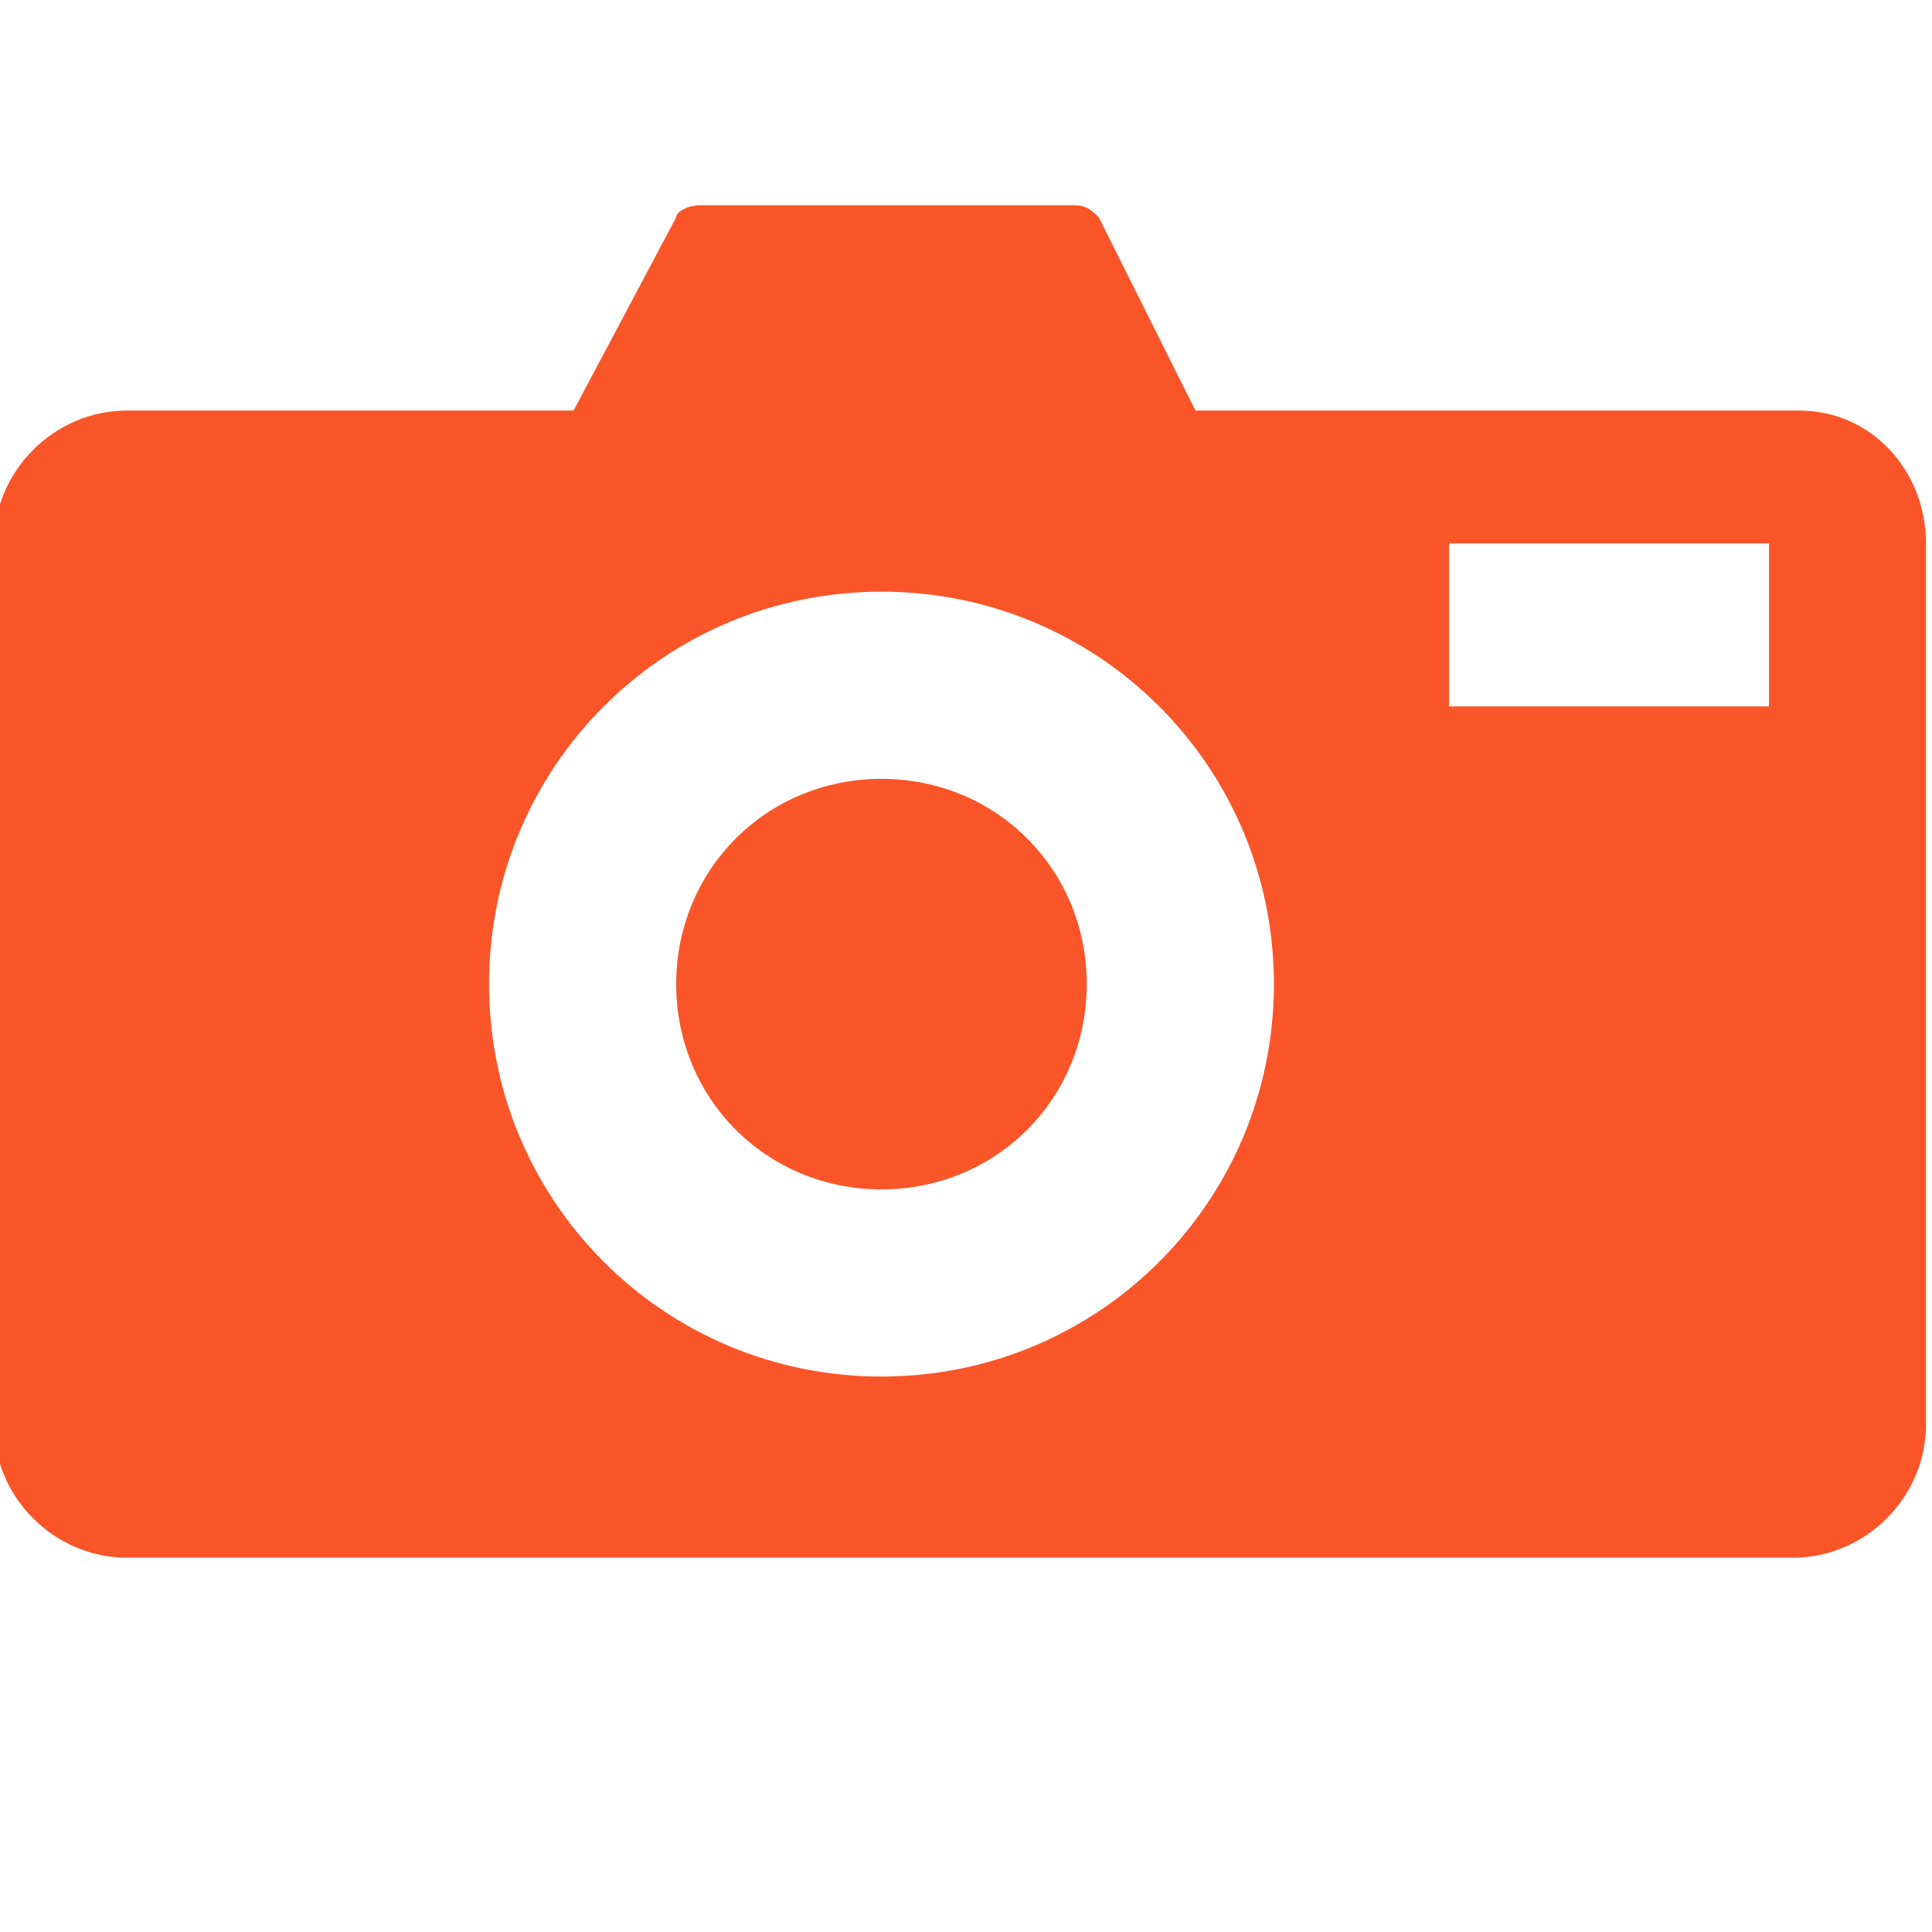 <?xml version="1.0" encoding="utf-8"?>
<!-- Generator: Adobe Illustrator 28.3.0, SVG Export Plug-In . SVG Version: 6.00 Build 0)  -->
<svg version="1.1" id="Layer_1" xmlns="http://www.w3.org/2000/svg" xmlns:xlink="http://www.w3.org/1999/xlink" x="0px" y="0px"
	 viewBox="0 0 32 32" style="enable-background:new 0 0 32 32;" xml:space="preserve">
<style type="text/css">
	.st0{fill:#FA5528;}
</style>
<path class="st0" d="M18,16.3c0,1.9-1.5,3.4-3.4,3.4c-1.9,0-3.4-1.5-3.4-3.4c0-1.9,1.5-3.4,3.4-3.4S18,14.4,18,16.3z M29.8,6.8h-10
	l-1.6-3.2c-0.1-0.1-0.2-0.2-0.4-0.2h-6.2c-0.2,0-0.4,0.1-0.4,0.2L9.5,6.8H2.1c-1.2,0-2.2,1-2.2,2.2v14.6c0,1.2,1,2.2,2.2,2.2h27.6
	c1.2,0,2.2-1,2.2-2.2V9C31.9,7.8,31,6.8,29.8,6.8z M14.6,22.8c-3.6,0-6.5-2.9-6.5-6.5s2.9-6.5,6.5-6.5s6.5,2.9,6.5,6.5
	S18.2,22.8,14.6,22.8z M29.3,11.7h-5.3V9h5.3V11.7z"/>
</svg>
